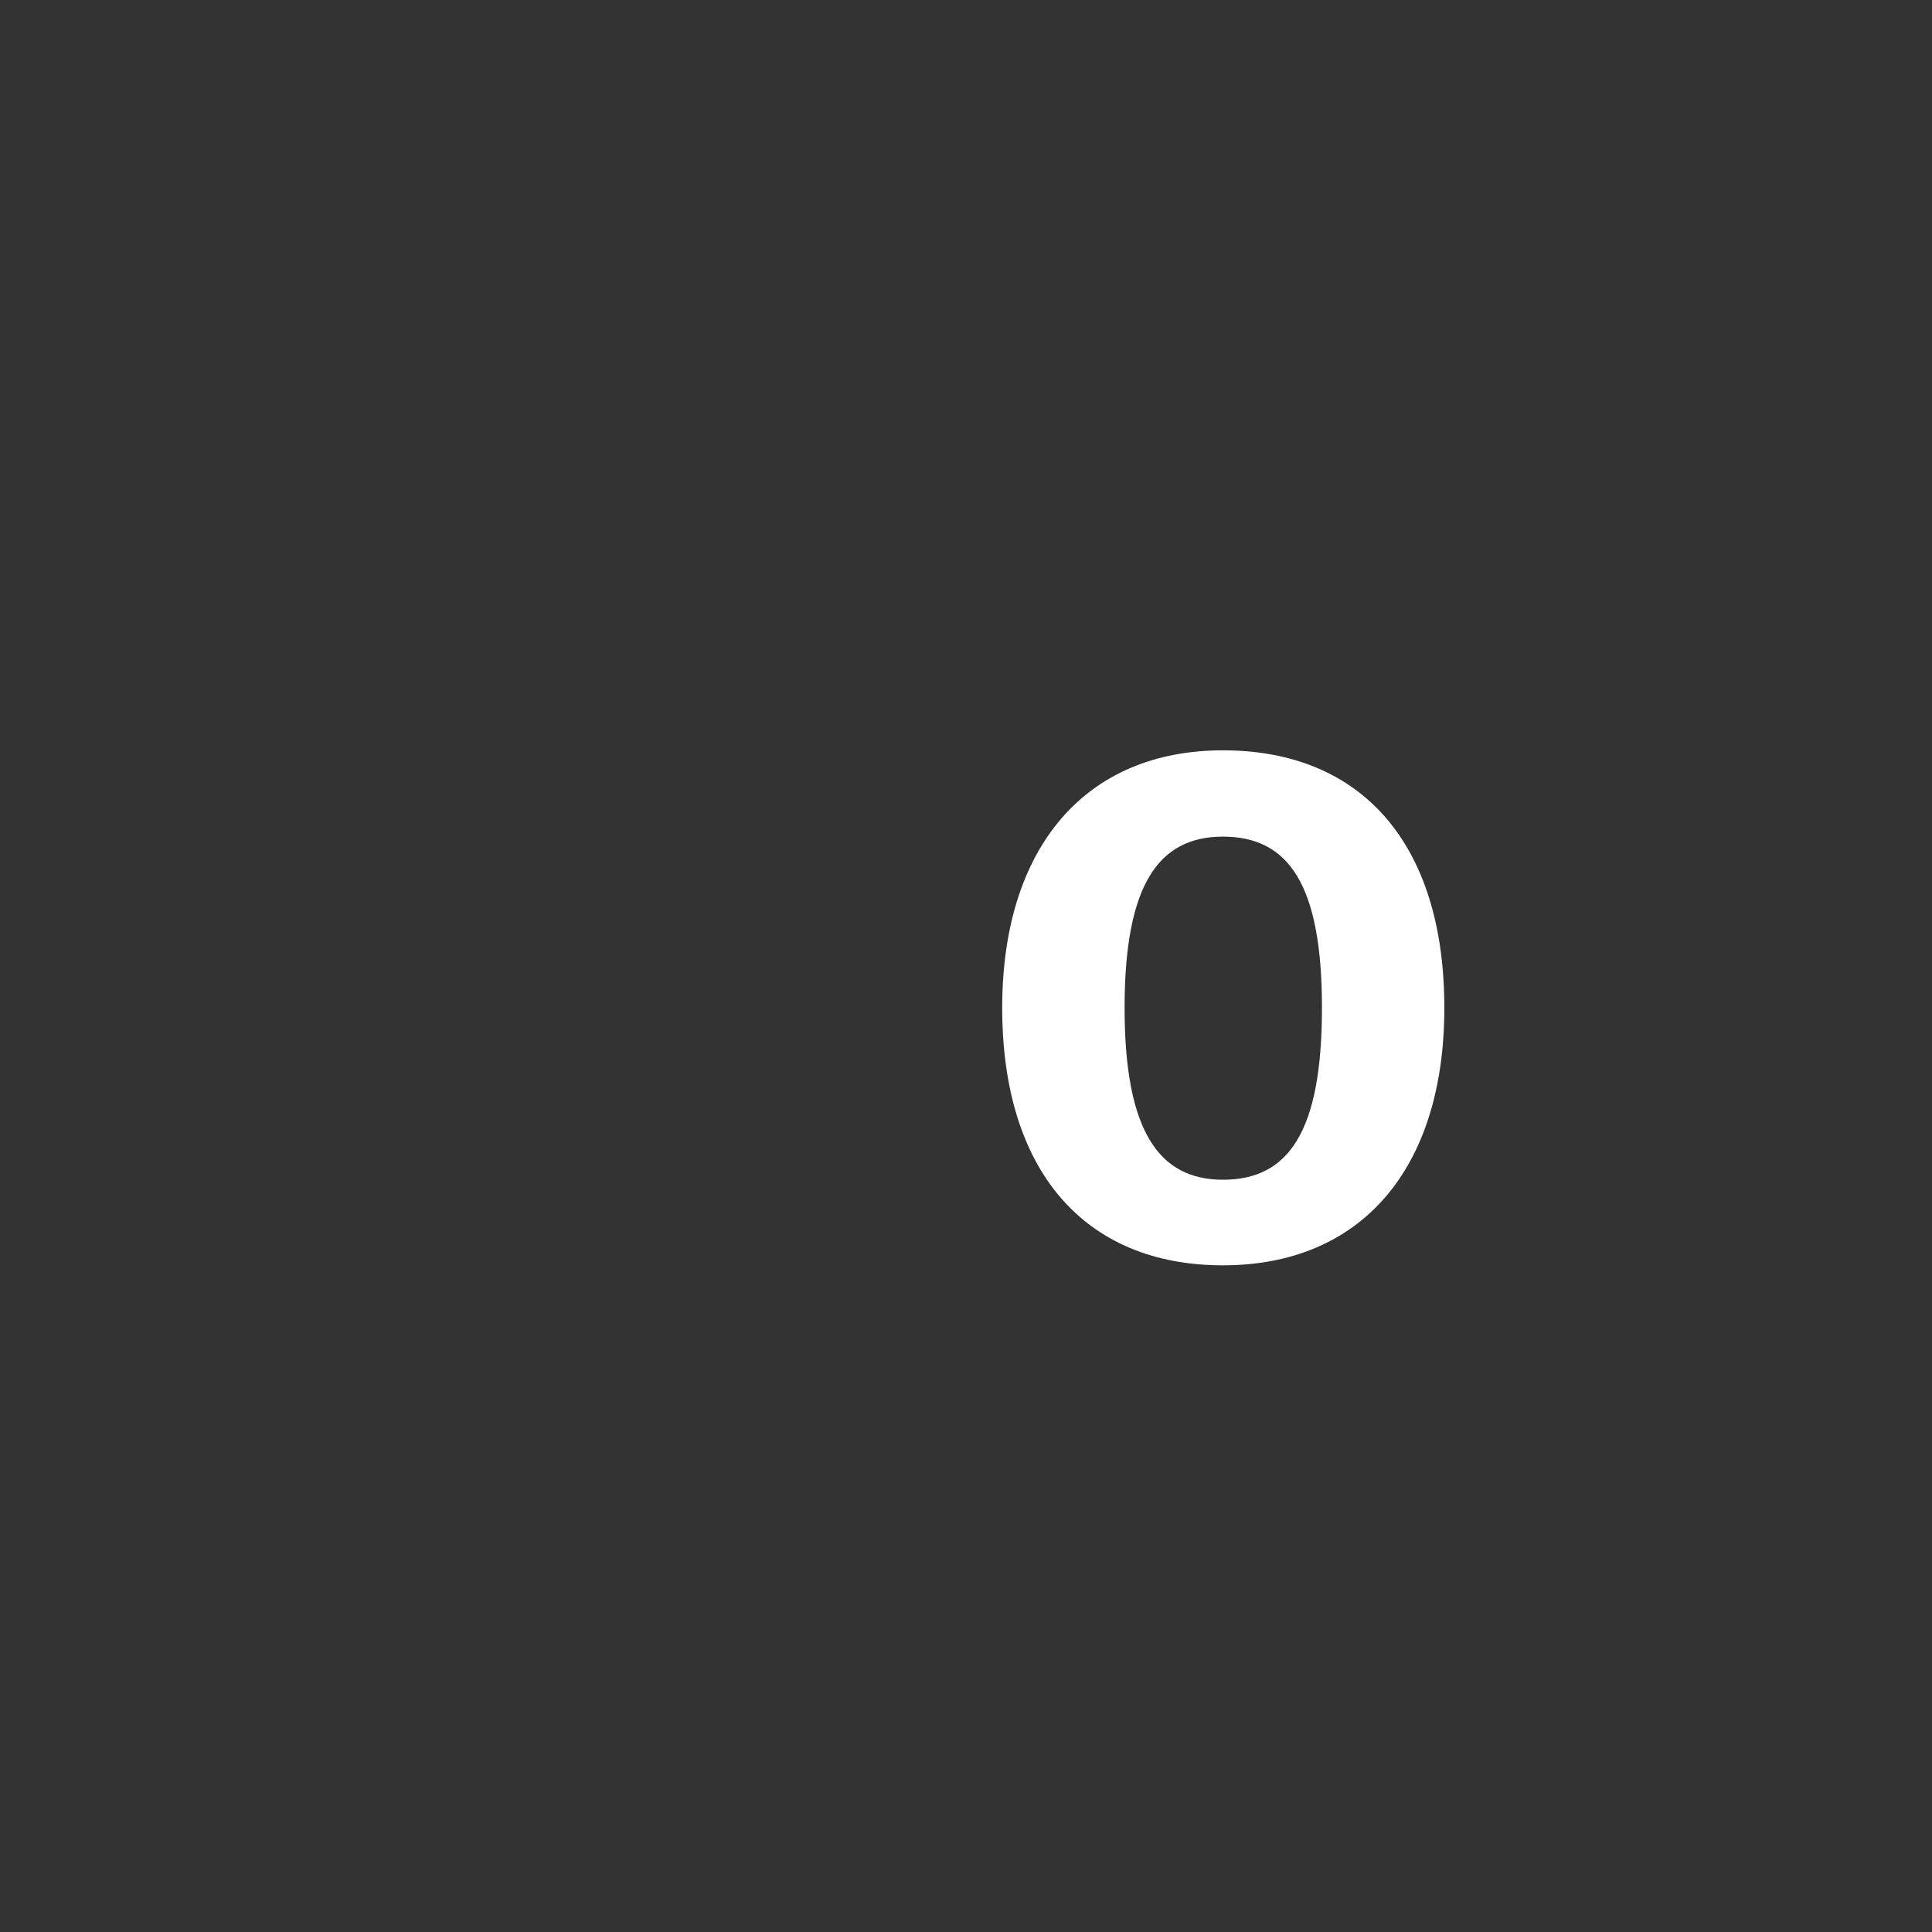 <?xml version="1.0" encoding="iso-8859-1"?>
<!-- Generator: Adobe Illustrator 18.1.1, SVG Export Plug-In . SVG Version: 6.00 Build 0)  -->
<!DOCTYPE svg PUBLIC "-//W3C//DTD SVG 1.1//EN" "http://www.w3.org/Graphics/SVG/1.1/DTD/svg11.dtd">
<svg version="1.1" xmlns="http://www.w3.org/2000/svg" xmlns:xlink="http://www.w3.org/1999/xlink" x="0px" y="0px"
	 viewBox="0 0 512 512" enable-background="new 0 0 512 512" xml:space="preserve">
<rect x="0" y="0" width="512" height="512" fill="#333333" stroke="none"/>
<g id="Layer_6">
	<path fill="#FFFFFF" d="M382.765,267.085c0,42.556-21.935,68.239-58.679,68.239c-36.558,0-58.491-24.934-58.491-68.239
		c0-42.369,21.933-68.241,58.491-68.241C360.831,198.845,382.765,223.591,382.765,267.085z M298.028,267.085
		c0,32.807,9.186,45.555,26.058,45.555c17.435,0,26.247-12.748,26.247-45.555c0-32.621-8.812-45.369-26.247-45.369
		C307.027,221.717,298.028,234.464,298.028,267.085z"/>
</g>
<g id="Layer_1">
</g>
</svg>
